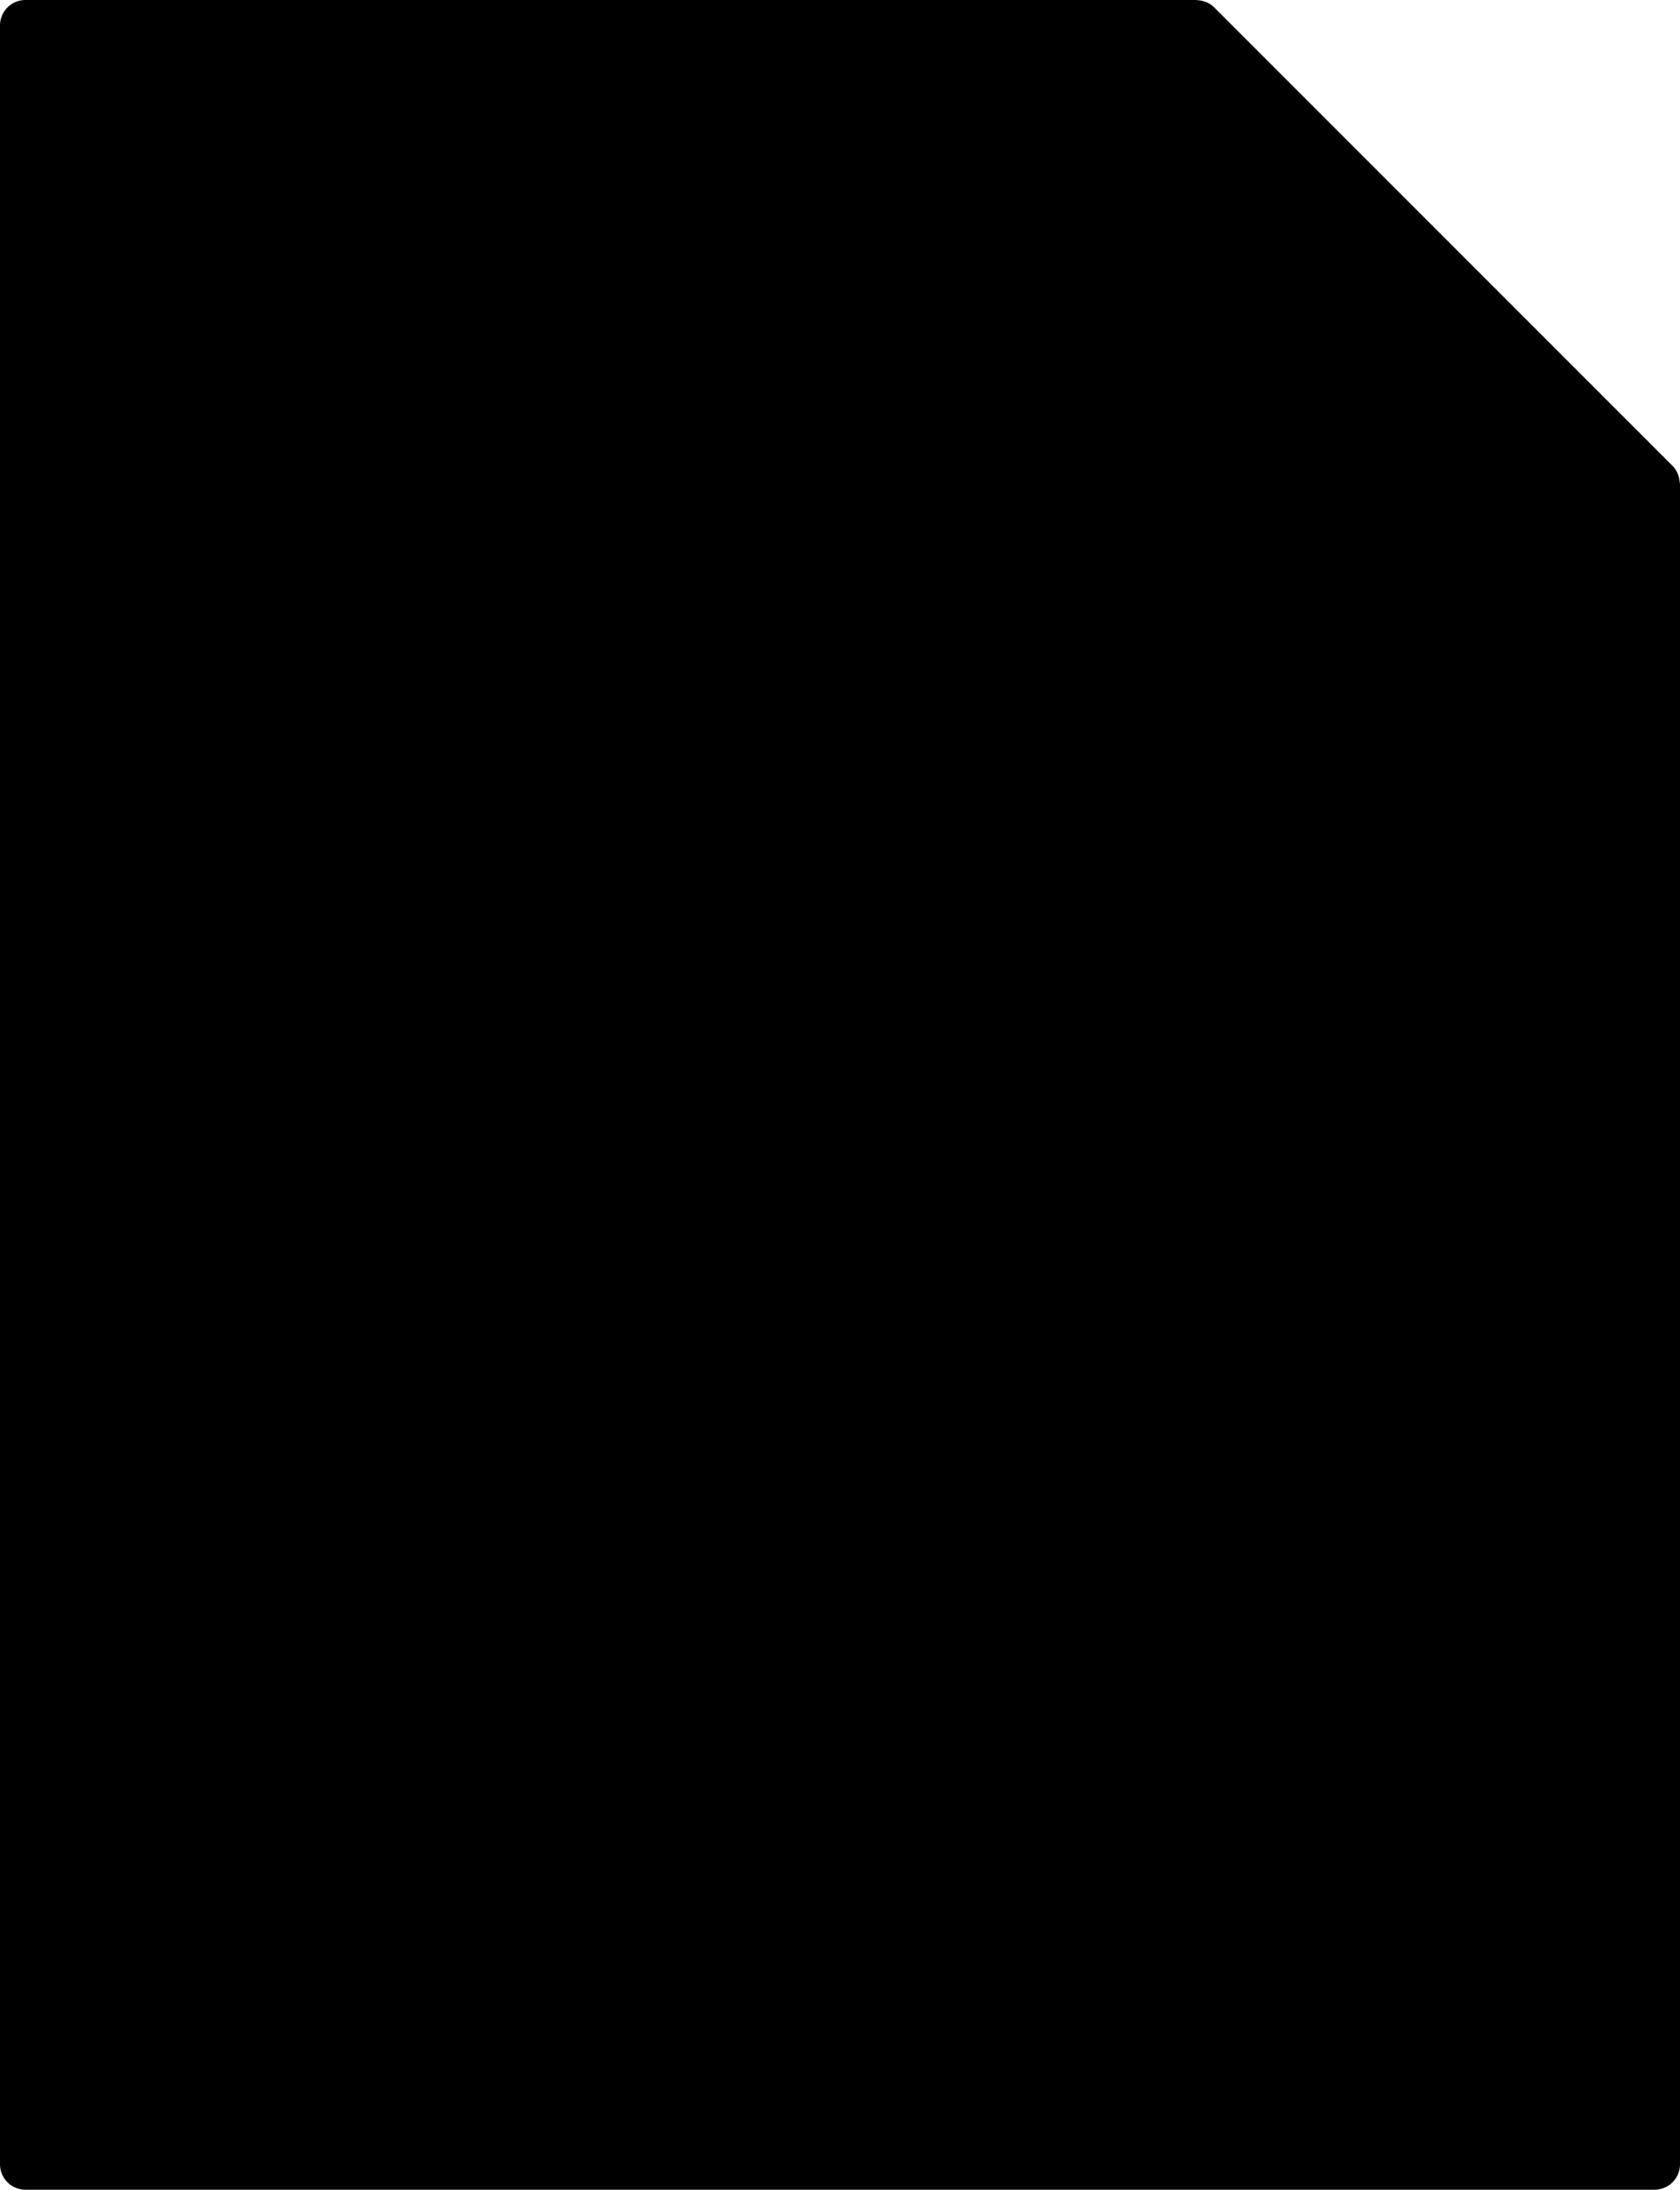 <svg id="a97f001d-3403-4ac0-b57b-7c5b92456599" data-name="Layer 1" xmlns="http://www.w3.org/2000/svg" viewBox="0 0 66 86"><polygon points="47 1 1 1 1 85 65 85 65 19 47 1" class="sgmaincolor"/><path d="M80.988,23.938a.993.993,0,0,0-.052-.259.929.929,0,0,0-.033-.093.984.984,0,0,0-.2-.293l-18-18a.978.978,0,0,0-.293-.2.732.732,0,0,0-.093-.033.953.953,0,0,0-.259-.052C62.04,5.01,62.021,5,62,5H16a1,1,0,0,0-1,1V90a1,1,0,0,0,1,1H80a1,1,0,0,0,1-1V24C81,23.978,80.989,23.959,80.988,23.938ZM77.586,23H63V8.414ZM17,89V7H61V24a1,1,0,0,0,1,1H79V89Z" transform="translate(-15 -5)"/><path d="M69,46H27a1,1,0,0,1,0-2H69a1,1,0,0,1,0,2Z" transform="translate(-15 -5)"/><path d="M69,56H27a1,1,0,0,1,0-2H69a1,1,0,0,1,0,2Z" transform="translate(-15 -5)"/><path d="M69,66H27a1,1,0,0,1,0-2H69a1,1,0,0,1,0,2Z" transform="translate(-15 -5)"/></svg>